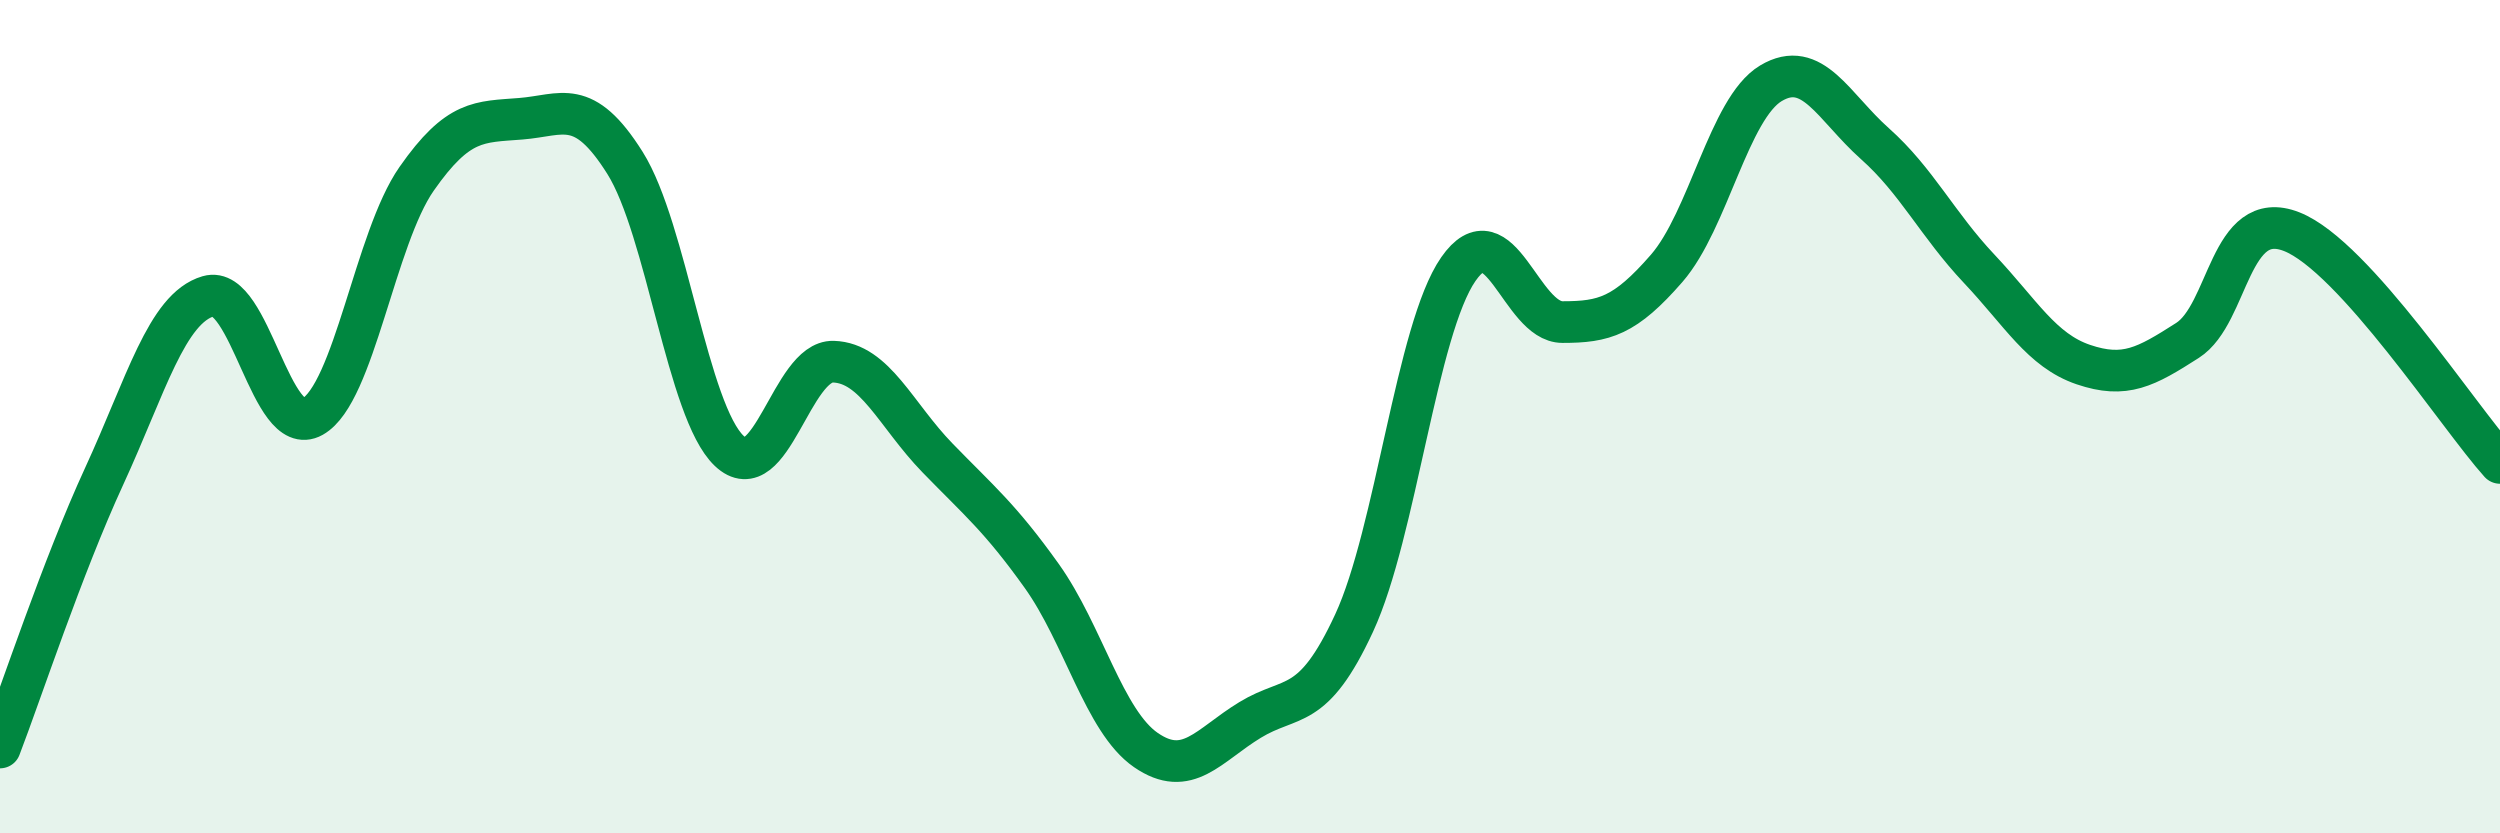 
    <svg width="60" height="20" viewBox="0 0 60 20" xmlns="http://www.w3.org/2000/svg">
      <path
        d="M 0,17.94 C 0.5,16.64 1.5,13.6 2.5,11.43 C 3.5,9.26 4,7.4 5,7.11 C 6,6.82 6.5,10.56 7.5,10 C 8.5,9.44 9,5.72 10,4.29 C 11,2.86 11.5,2.93 12.5,2.85 C 13.5,2.77 14,2.32 15,3.91 C 16,5.5 16.5,9.87 17.5,10.82 C 18.5,11.77 19,8.65 20,8.68 C 21,8.71 21.5,9.96 22.5,10.99 C 23.5,12.02 24,12.42 25,13.82 C 26,15.22 26.5,17.31 27.5,18 C 28.5,18.69 29,17.89 30,17.28 C 31,16.67 31.5,17.11 32.5,14.95 C 33.5,12.79 34,7.9 35,6.46 C 36,5.02 36.5,7.73 37.5,7.73 C 38.5,7.73 39,7.59 40,6.44 C 41,5.29 41.5,2.6 42.5,2 C 43.5,1.4 44,2.56 45,3.45 C 46,4.34 46.5,5.39 47.5,6.45 C 48.5,7.51 49,8.41 50,8.75 C 51,9.09 51.5,8.81 52.5,8.17 C 53.5,7.53 53.5,4.97 55,5.56 C 56.5,6.15 59,10 60,11.11L60 20L0 20Z"
        fill="#008740"
        opacity="0.1"
        stroke-linecap="round"
        stroke-linejoin="round"
      />
      <path
        d="M 0,17.94 C 0.5,16.64 1.5,13.6 2.5,11.43 C 3.5,9.26 4,7.4 5,7.11 C 6,6.82 6.5,10.56 7.5,10 C 8.5,9.44 9,5.72 10,4.29 C 11,2.86 11.5,2.93 12.5,2.85 C 13.5,2.77 14,2.32 15,3.91 C 16,5.5 16.5,9.87 17.5,10.82 C 18.5,11.77 19,8.65 20,8.68 C 21,8.71 21.5,9.96 22.5,10.99 C 23.5,12.02 24,12.42 25,13.82 C 26,15.22 26.5,17.31 27.5,18 C 28.5,18.69 29,17.89 30,17.28 C 31,16.67 31.5,17.11 32.5,14.95 C 33.5,12.79 34,7.9 35,6.46 C 36,5.02 36.5,7.73 37.5,7.73 C 38.5,7.73 39,7.59 40,6.44 C 41,5.29 41.5,2.6 42.5,2 C 43.5,1.4 44,2.56 45,3.45 C 46,4.34 46.5,5.39 47.5,6.45 C 48.5,7.51 49,8.41 50,8.75 C 51,9.09 51.5,8.81 52.5,8.17 C 53.5,7.53 53.5,4.97 55,5.56 C 56.5,6.15 59,10 60,11.11"
        stroke="#008740"
        stroke-width="1"
        fill="none"
        stroke-linecap="round"
        stroke-linejoin="round"
      />
    </svg>
  